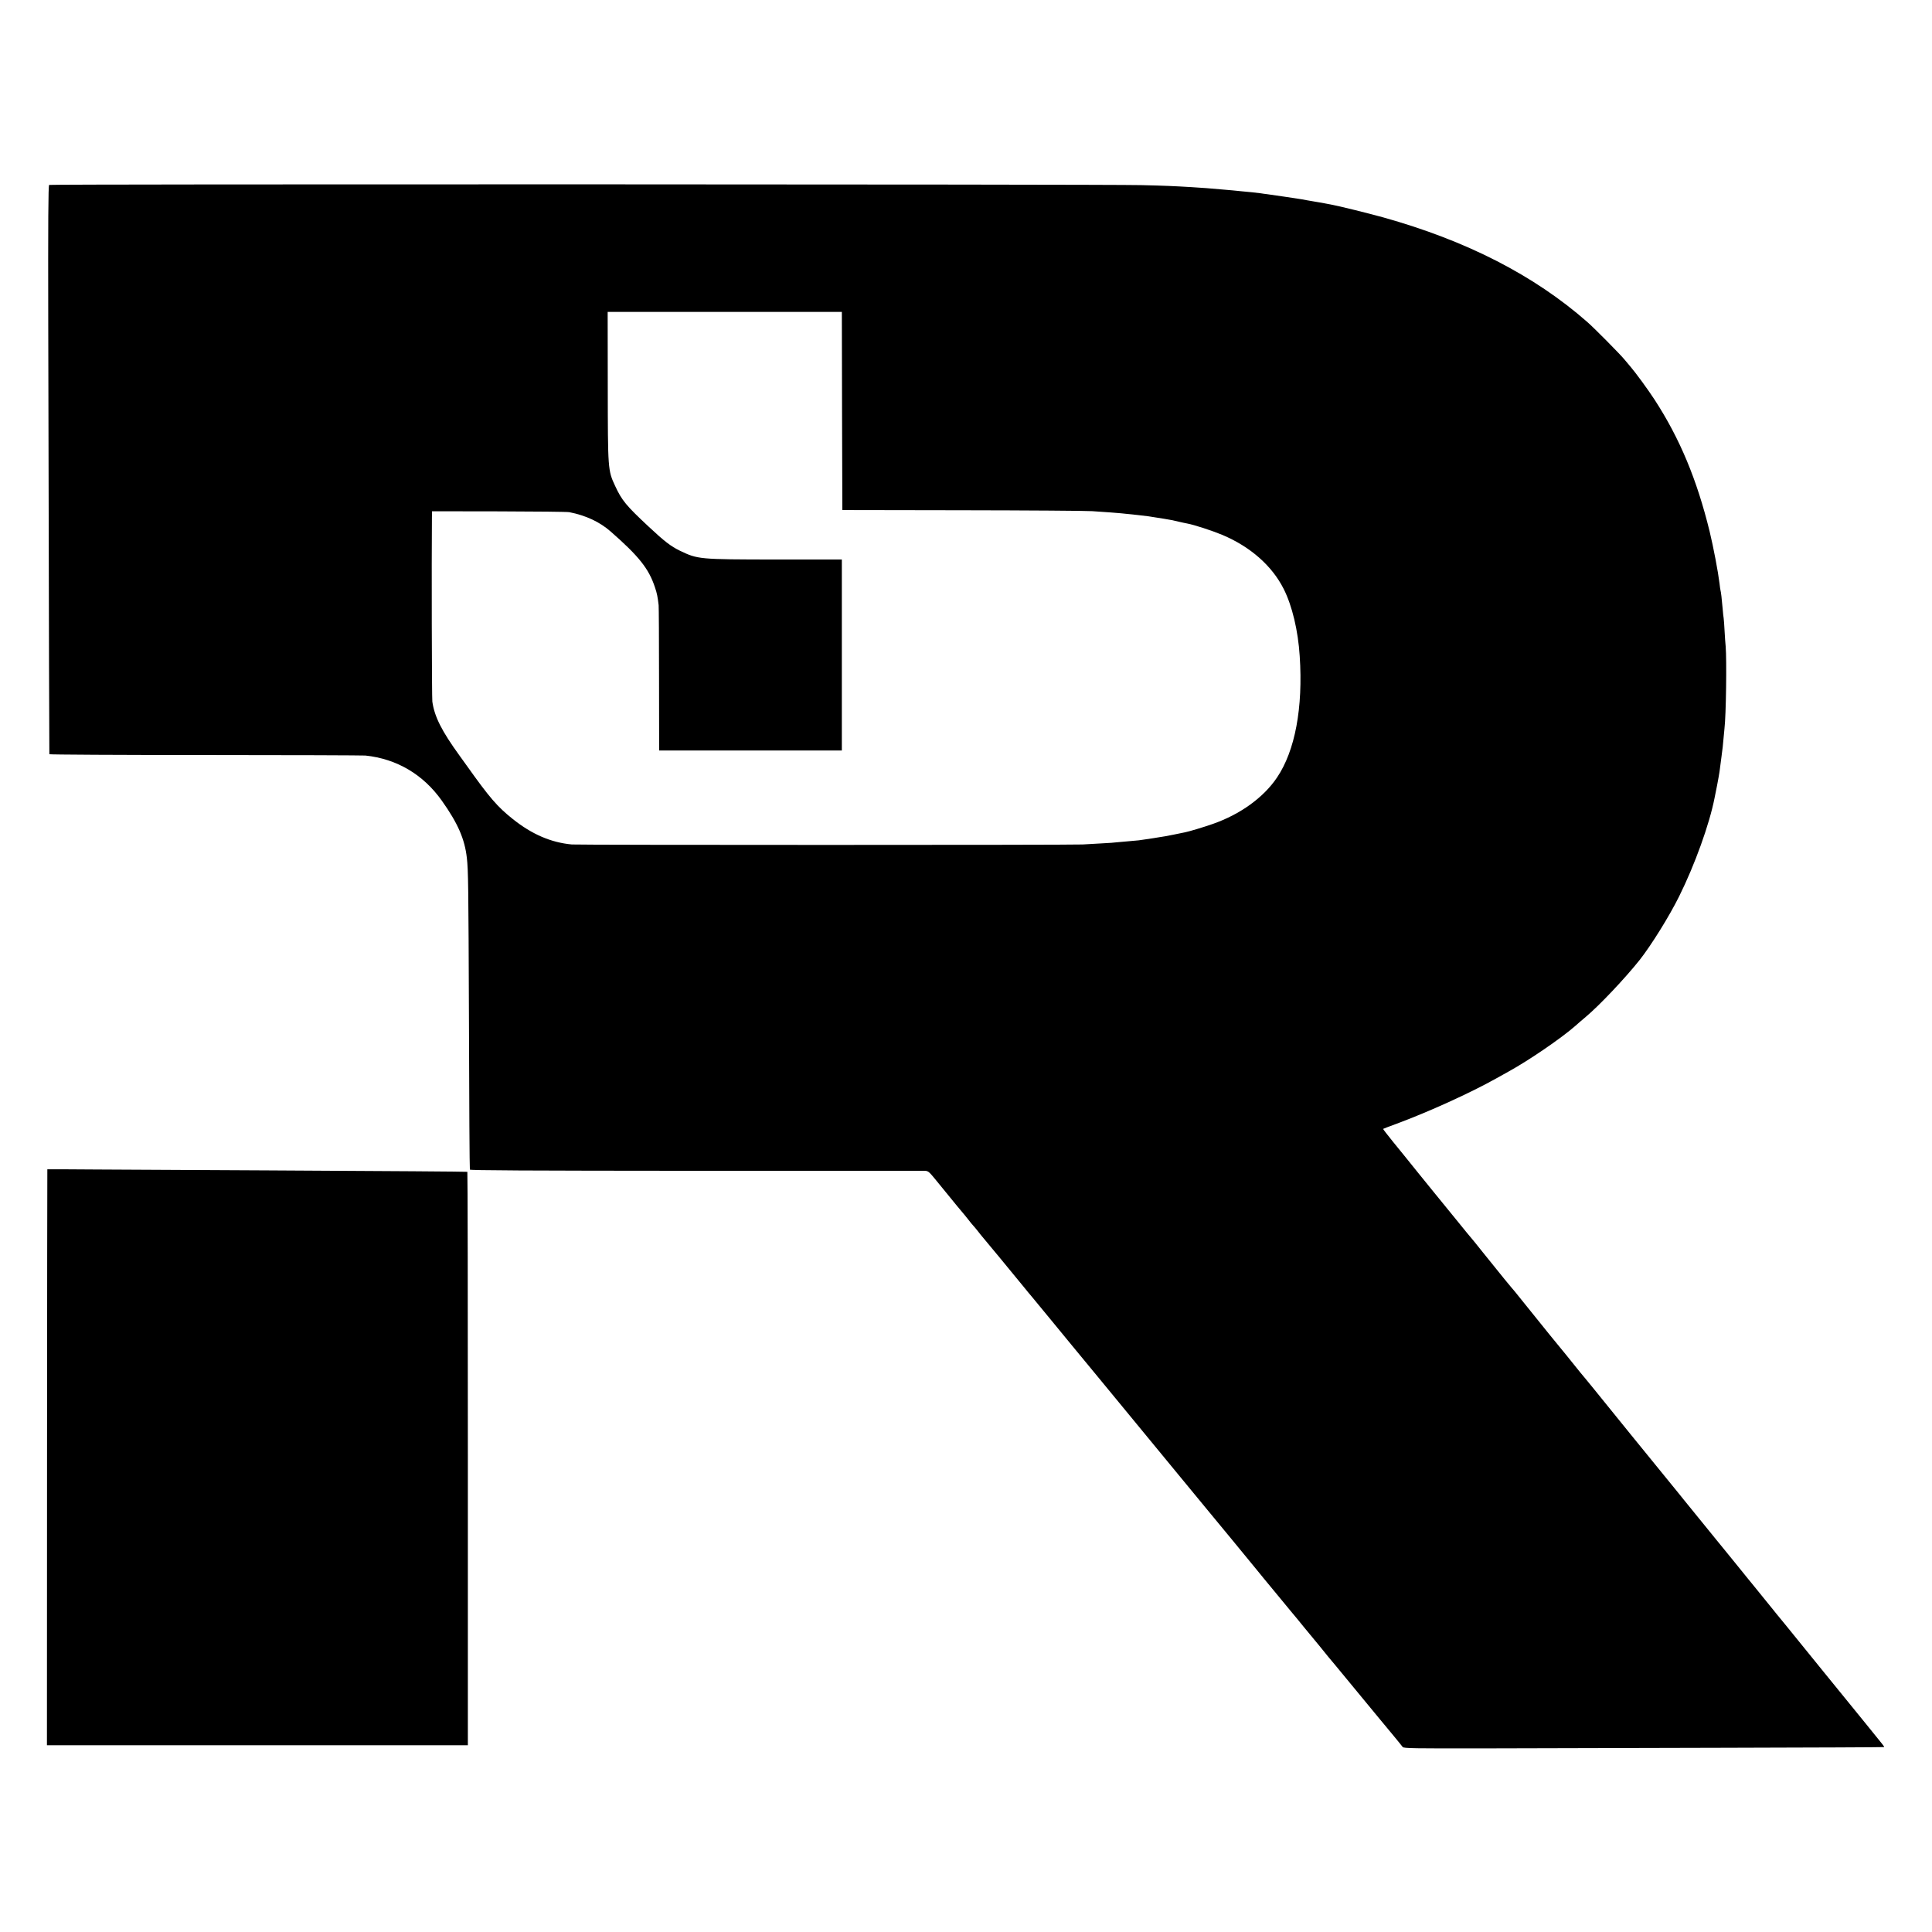 <?xml version="1.0" standalone="no"?>
<!DOCTYPE svg PUBLIC "-//W3C//DTD SVG 20010904//EN"
 "http://www.w3.org/TR/2001/REC-SVG-20010904/DTD/svg10.dtd">
<svg version="1.0" xmlns="http://www.w3.org/2000/svg"
 width="1914pt" height="1914pt" viewBox="0 0 1914 1914"
 preserveAspectRatio="xMidYMid meet">
<g transform="translate(0,1914) scale(0.1,-0.1)"
fill="#000000" stroke="none">
<path d="M487 17308 c-9 -5 -11 -360 -9 -1385 7 -3313 10 -4248 11 -4255 0 -4
695 -8 1544 -8 848 0 1562 -3 1587 -5 312 -33 573 -188 757 -447 159 -224 227
-380 248 -567 14 -124 16 -260 21 -1636 2 -792 6 -1445 9 -1452 3 -8 556 -11
2237 -12 1228 0 2249 0 2269 0 34 -1 43 -8 112 -93 183 -225 280 -343 286
-348 3 -3 19 -23 36 -45 16 -21 36 -46 45 -55 8 -8 31 -36 50 -60 19 -25 37
-47 40 -50 5 -5 310 -373 421 -510 25 -31 55 -68 67 -81 11 -13 100 -121 197
-239 97 -118 184 -224 193 -235 10 -11 69 -83 132 -160 63 -77 122 -149 132
-160 9 -11 75 -90 145 -176 148 -181 234 -285 633 -769 160 -195 299 -364 309
-375 60 -72 445 -539 485 -589 27 -34 61 -75 75 -92 14 -17 42 -50 62 -75 34
-41 176 -214 222 -269 11 -14 32 -39 46 -55 14 -17 42 -51 61 -75 19 -24 49
-60 66 -80 16 -19 59 -71 95 -115 35 -44 74 -91 85 -105 19 -22 89 -106 335
-405 32 -38 106 -128 165 -200 59 -71 120 -145 136 -164 41 -49 91 -111 104
-128 9 -14 105 -15 810 -14 439 1 1509 4 2377 6 869 2 1580 5 1582 7 4 4 2 7
-173 222 -68 83 -128 158 -135 166 -7 8 -140 173 -297 365 -156 193 -322 397
-369 455 -47 58 -90 110 -96 117 -5 7 -15 18 -20 25 -91 113 -194 240 -214
264 -14 17 -33 40 -41 50 -8 10 -64 79 -123 152 -60 73 -114 141 -122 150 -7
9 -37 46 -67 82 -41 50 -226 278 -325 400 -6 8 -27 33 -45 56 -223 273 -787
967 -856 1054 -42 52 -79 97 -82 100 -5 4 -42 50 -190 234 -8 10 -27 33 -41
50 -27 31 -157 192 -374 462 -65 82 -122 151 -126 154 -6 5 -76 92 -280 345
-57 72 -106 132 -109 135 -5 5 -77 92 -107 130 -56 69 -260 320 -277 340 -11
14 -77 95 -146 180 -149 186 -127 157 -250 309 -55 68 -99 125 -98 127 2 2 60
24 128 49 322 119 738 308 998 454 37 21 92 51 122 68 196 108 517 327 657
450 17 16 63 55 102 88 136 114 391 384 535 565 114 145 292 430 391 630 155
312 300 714 351 975 2 11 13 67 25 125 11 58 22 119 24 135 2 17 11 82 19 145
9 63 18 143 20 177 3 34 8 81 10 105 16 131 23 681 12 813 -3 28 -8 98 -11
156 -3 58 -7 115 -9 125 -2 10 -7 53 -10 94 -9 103 -16 162 -21 180 -2 8 -7
40 -10 70 -14 115 -60 358 -98 515 -126 514 -295 920 -545 1305 -67 103 -189
269 -238 326 -11 12 -39 46 -63 75 -47 56 -296 308 -366 369 -527 463 -1197
806 -2024 1037 -145 40 -439 113 -517 127 -11 2 -39 7 -64 12 -25 4 -47 8 -50
9 -3 0 -27 4 -53 9 -27 4 -59 10 -70 12 -12 3 -33 7 -47 9 -14 2 -88 13 -165
25 -77 11 -158 23 -180 26 -22 2 -51 7 -65 9 -14 2 -52 6 -85 10 -33 3 -80 8
-105 10 -25 3 -65 7 -90 9 -25 2 -76 7 -115 10 -105 10 -180 15 -290 22 -187
11 -250 14 -500 20 -348 9 -10804 11 -10818 2z m7855 -2240 l3 -981 1185 -2
c652 -1 1232 -5 1290 -9 162 -11 231 -16 285 -21 102 -10 241 -25 273 -30 76
-12 90 -14 152 -24 73 -12 84 -14 155 -31 28 -6 61 -14 75 -16 71 -13 248 -71
349 -113 278 -117 493 -306 609 -537 83 -165 142 -411 158 -664 34 -512 -46
-938 -225 -1203 -134 -199 -365 -365 -637 -460 -89 -31 -228 -73 -272 -82 -9
-2 -62 -12 -117 -24 -55 -11 -118 -23 -140 -25 -22 -3 -49 -8 -61 -10 -12 -2
-45 -7 -74 -11 -29 -4 -60 -8 -69 -10 -9 -1 -59 -6 -111 -10 -52 -4 -103 -9
-112 -10 -10 -2 -73 -7 -140 -10 -68 -4 -154 -9 -193 -11 -106 -6 -4991 -6
-5060 0 -206 19 -396 101 -585 252 -153 122 -229 210 -456 529 -8 11 -40 56
-72 100 -176 243 -248 385 -269 535 -5 34 -8 1397 -4 1825 l1 60 663 -1 c364
-1 678 -4 697 -8 163 -32 301 -96 409 -191 281 -246 379 -369 440 -555 20 -59
26 -91 36 -175 2 -16 4 -347 4 -735 l1 -705 905 0 905 0 0 946 0 946 -657 0
c-763 1 -769 2 -949 88 -88 43 -152 92 -307 237 -224 209 -267 261 -333 404
-72 154 -72 161 -73 987 l-1 737 1160 0 1160 0 2 -982z"/>
<path d="M469 7556 c-1 -1 -2 -1285 -3 -2853 l-1 -2853 2085 0 2085 0 0 2840
c0 1562 -2 2841 -5 2841 -10 2 -766 8 -1965 14 -682 4 -1455 8 -1717 9 -263 2
-479 3 -479 2z"/>
</g>
</svg>
